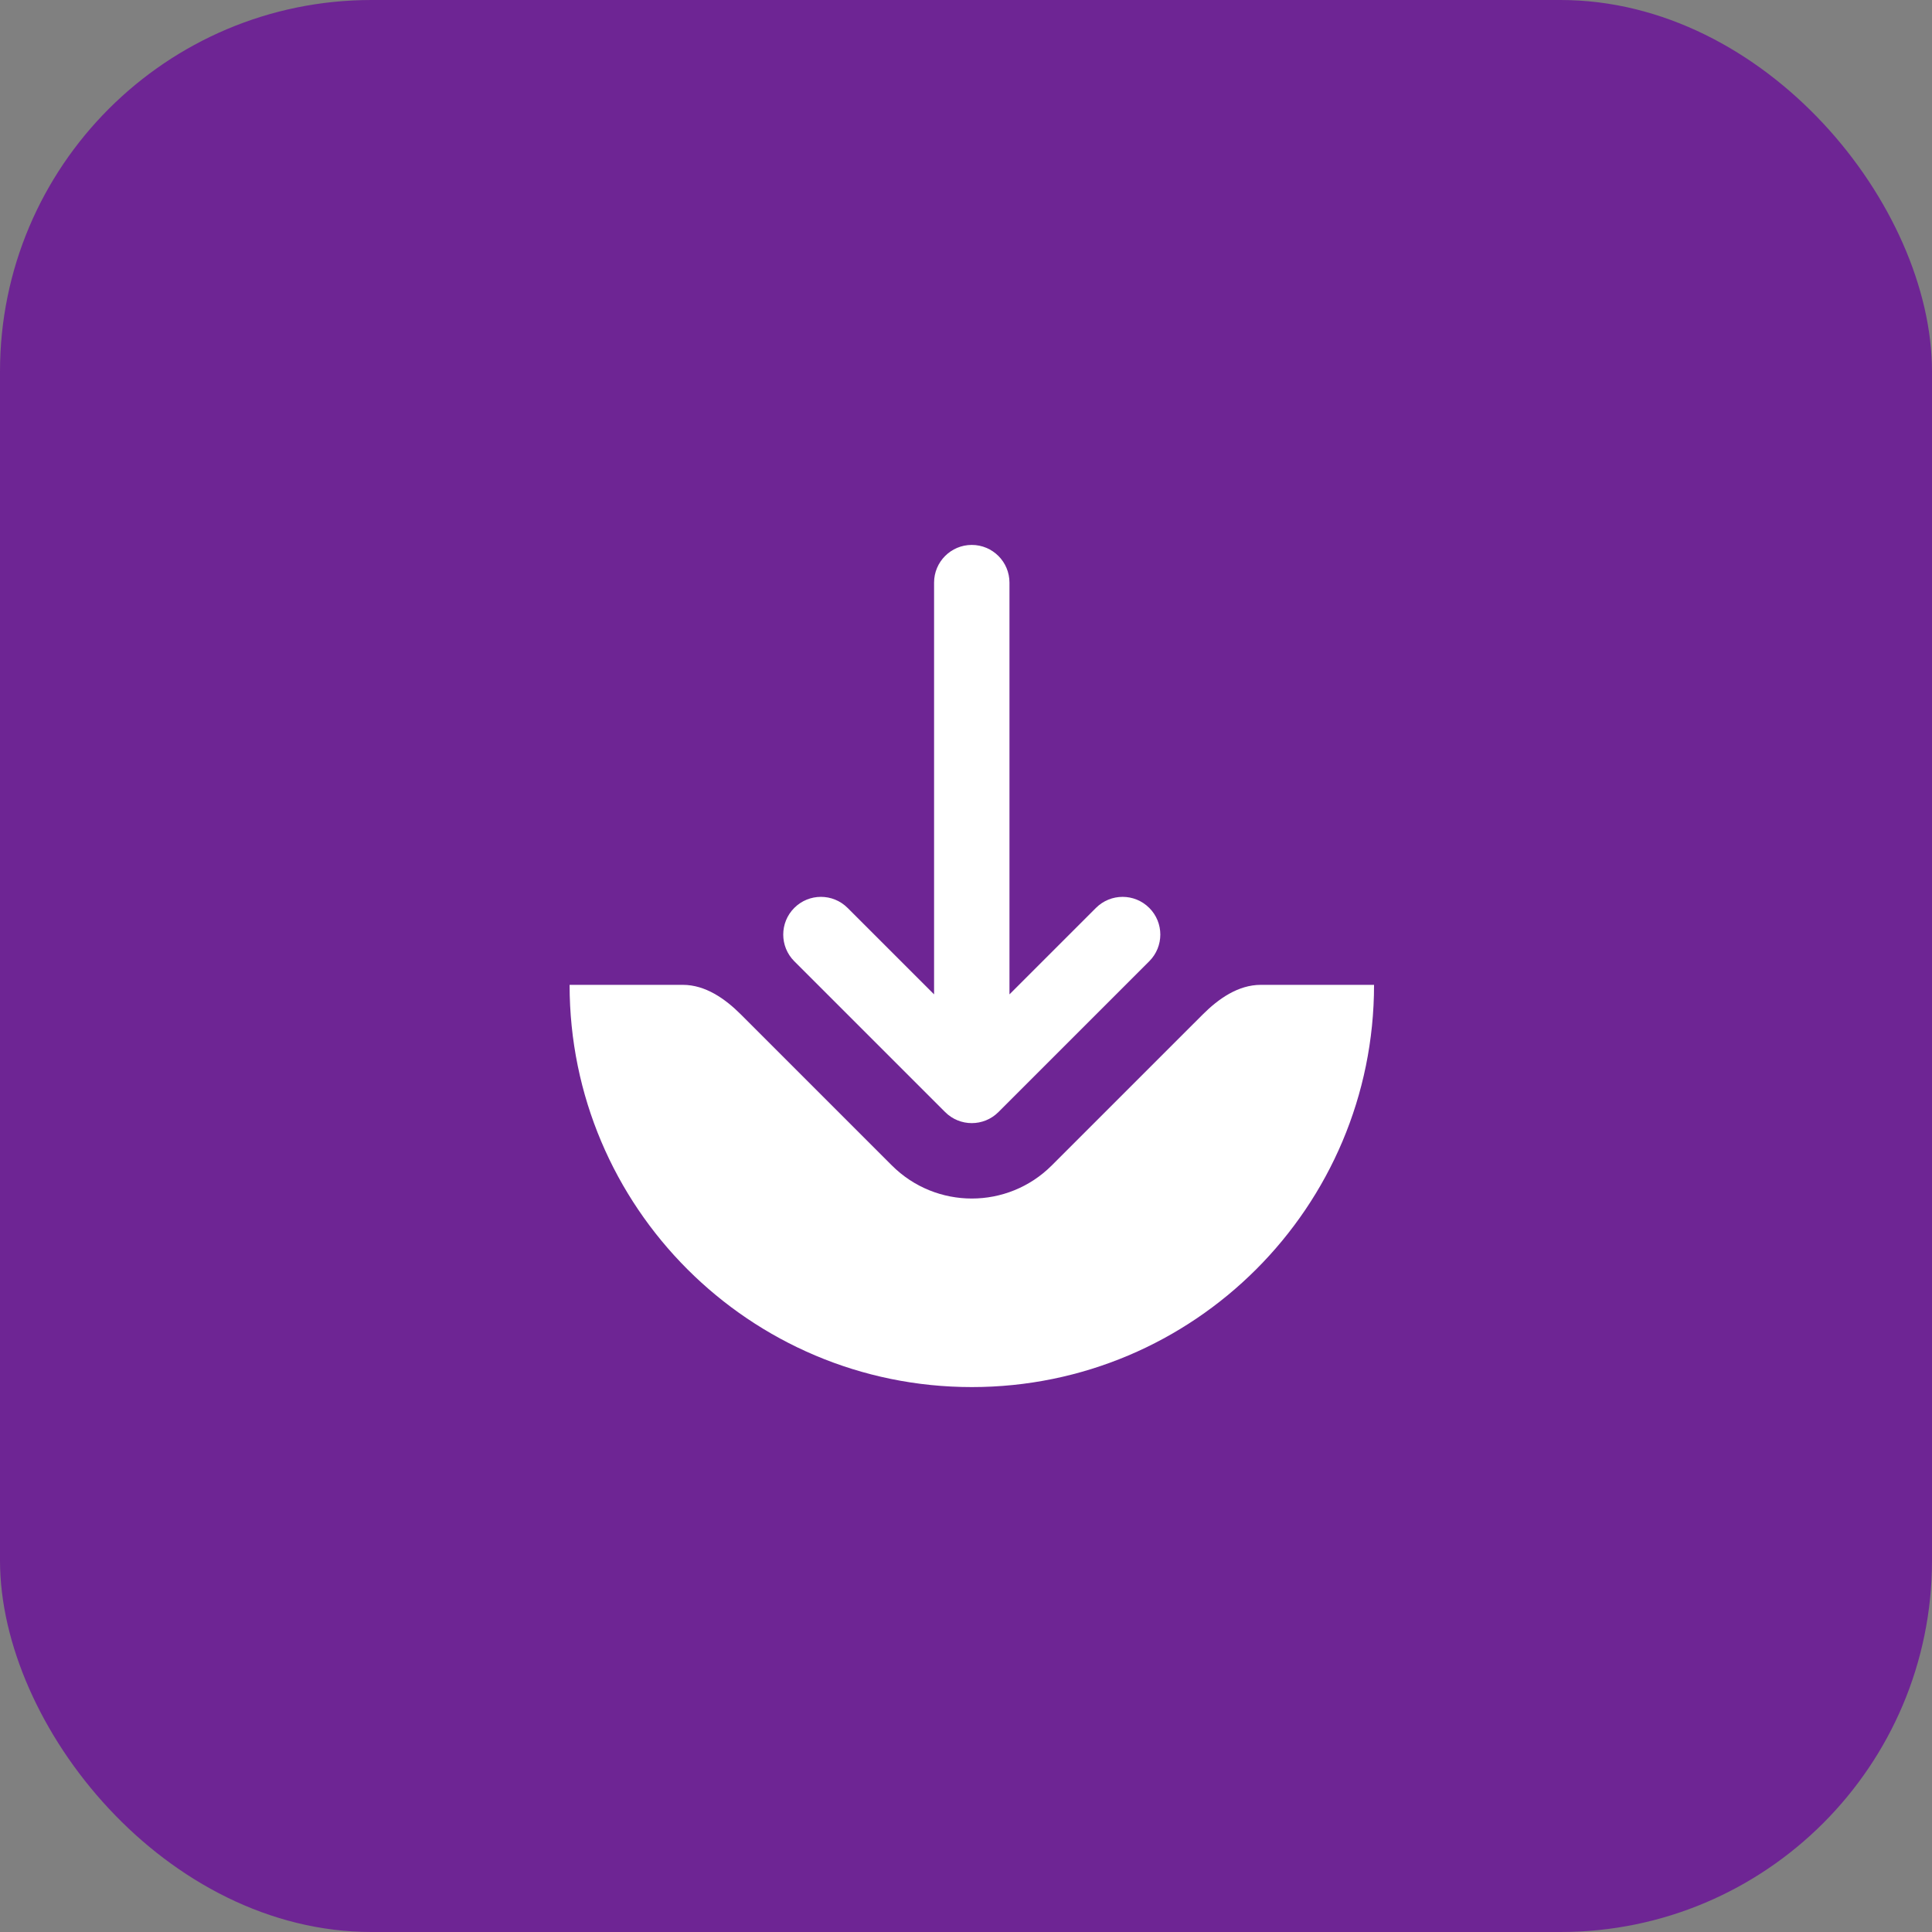 <svg width="78" height="78" viewBox="0 0 78 78" fill="none" xmlns="http://www.w3.org/2000/svg">
<rect x="0" y="0" width="78" height="78" fill="#808080" stroke="none"/>
<rect width="78" height="78" rx="15" fill="#6E2594"/>
<path fill-rule="evenodd" clip-rule="evenodd" d="M46.399 36.655C45.804 36.06 44.841 36.06 44.246 36.655L40.755 40.145V23.522C40.755 22.682 40.074 22 39.233 22C38.392 22 37.711 22.682 37.711 23.522V40.145L34.22 36.655C33.625 36.06 32.661 36.06 32.067 36.655C31.473 37.249 31.473 38.213 32.067 38.808L38.157 44.897C38.751 45.492 39.715 45.492 40.309 44.897L46.399 38.808C46.994 38.213 46.994 37.249 46.399 36.655Z" fill="white"/>
<path d="M50.902 39.761C49.992 39.761 49.197 40.318 48.554 40.961L42.464 47.05C40.681 48.834 37.789 48.834 36.005 47.05L29.916 40.961C29.273 40.318 28.477 39.761 27.568 39.761H22.996C22.996 48.73 30.267 56 39.235 56C48.203 56 55.474 48.73 55.474 39.761H50.902Z" fill="white"/>
</svg>
